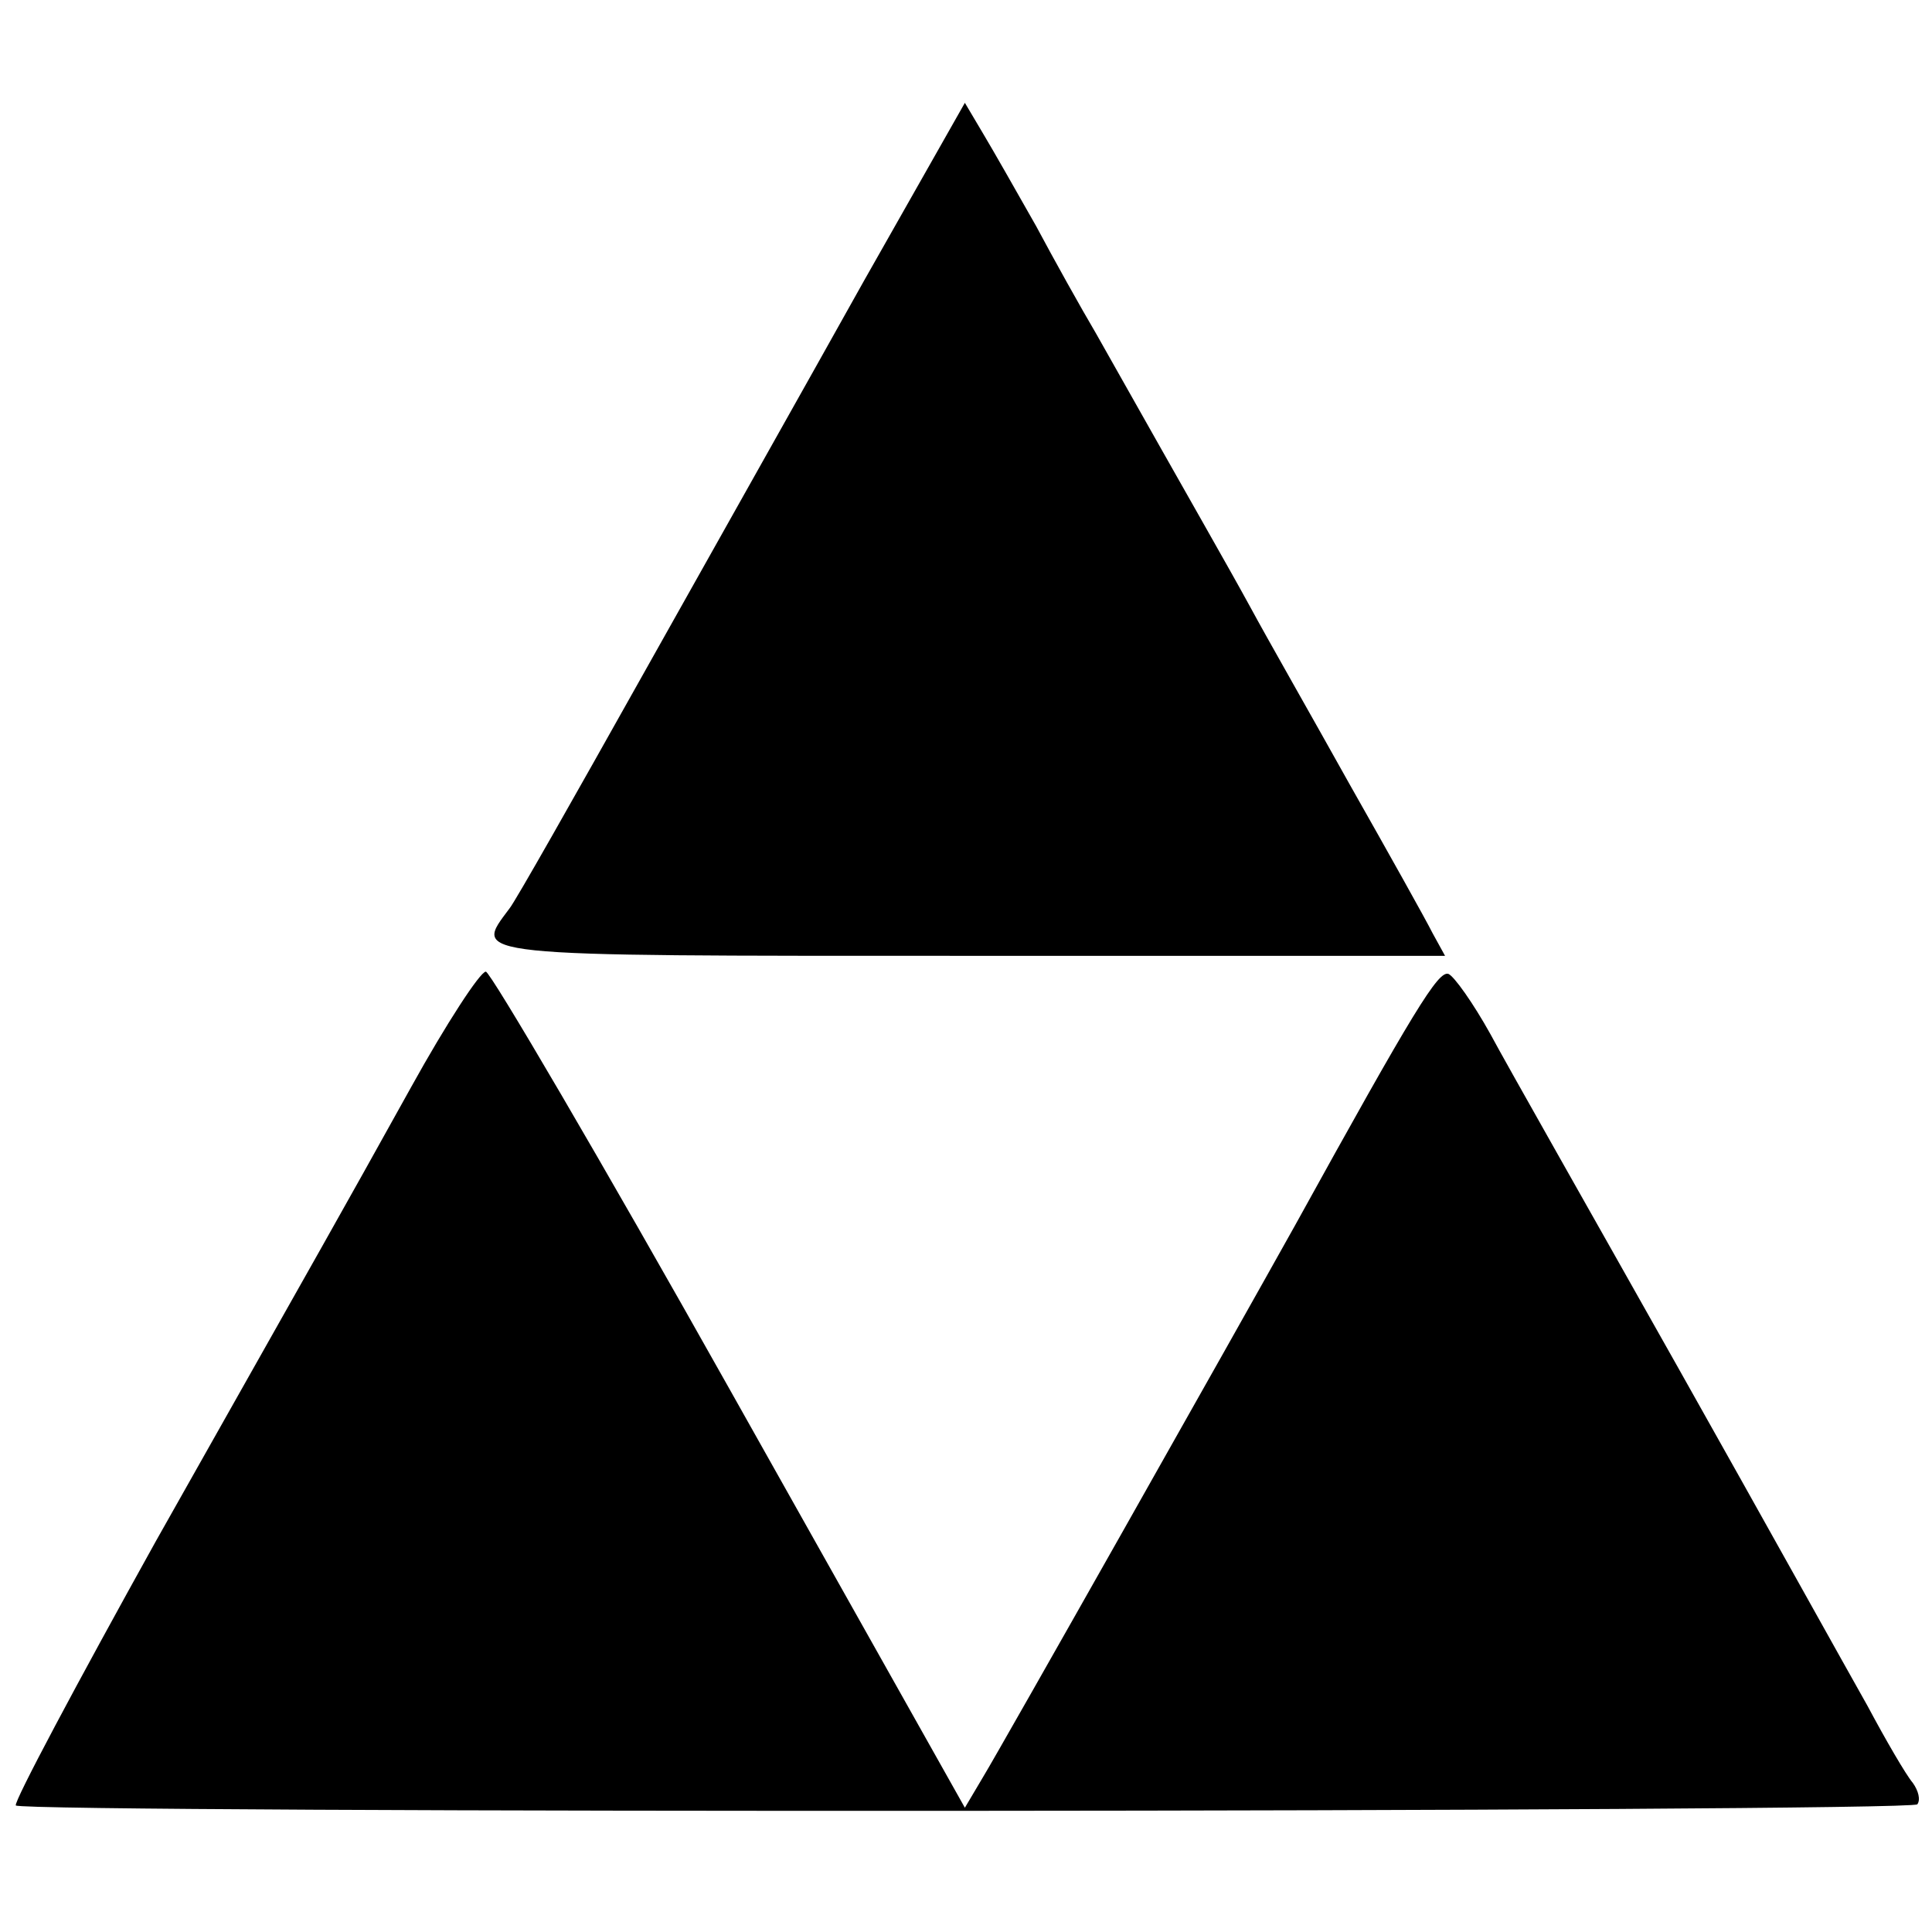<?xml version="1.0" standalone="no"?>
<!DOCTYPE svg PUBLIC "-//W3C//DTD SVG 20010904//EN"
 "http://www.w3.org/TR/2001/REC-SVG-20010904/DTD/svg10.dtd">
<svg version="1.0" xmlns="http://www.w3.org/2000/svg"
 width="171pt" height="171pt" viewBox="0 0 171 171"
 preserveAspectRatio="xMidYMid meet">
<g transform="translate(0,171) scale(0.1,-0.1)"
fill="#000000" stroke="none">
<path d="M765 1462 c-48 -86 -137 -244 -197 -351 -60 -107 -112 -199 -117
-205 -32 -43 -43 -42 404 -42 l424 0 -11 20 c-6 12 -39 71 -73 131 -34 61 -74
131 -88 157 -23 42 -44 78 -137 243 -13 22 -37 65 -53 95 -17 30 -38 67 -47
82 l-16 27 -89 -157z"/>
<path d="M364 748 c-70 -126 -67 -120 -226 -402 -70 -126 -126 -231 -124 -234
7 -7 1676 -6 1683 1 3 4 1 12 -4 19 -6 7 -24 38 -40 68 -17 30 -92 165 -168
300 -76 135 -151 267 -166 295 -15 27 -32 51 -37 53 -9 3 -30 -31 -136 -223
-53 -95 -259 -460 -276 -488 l-16 -27 -208 370 c-114 203 -212 370 -216 370
-5 0 -35 -46 -66 -102z"/>
</g>
</svg>

